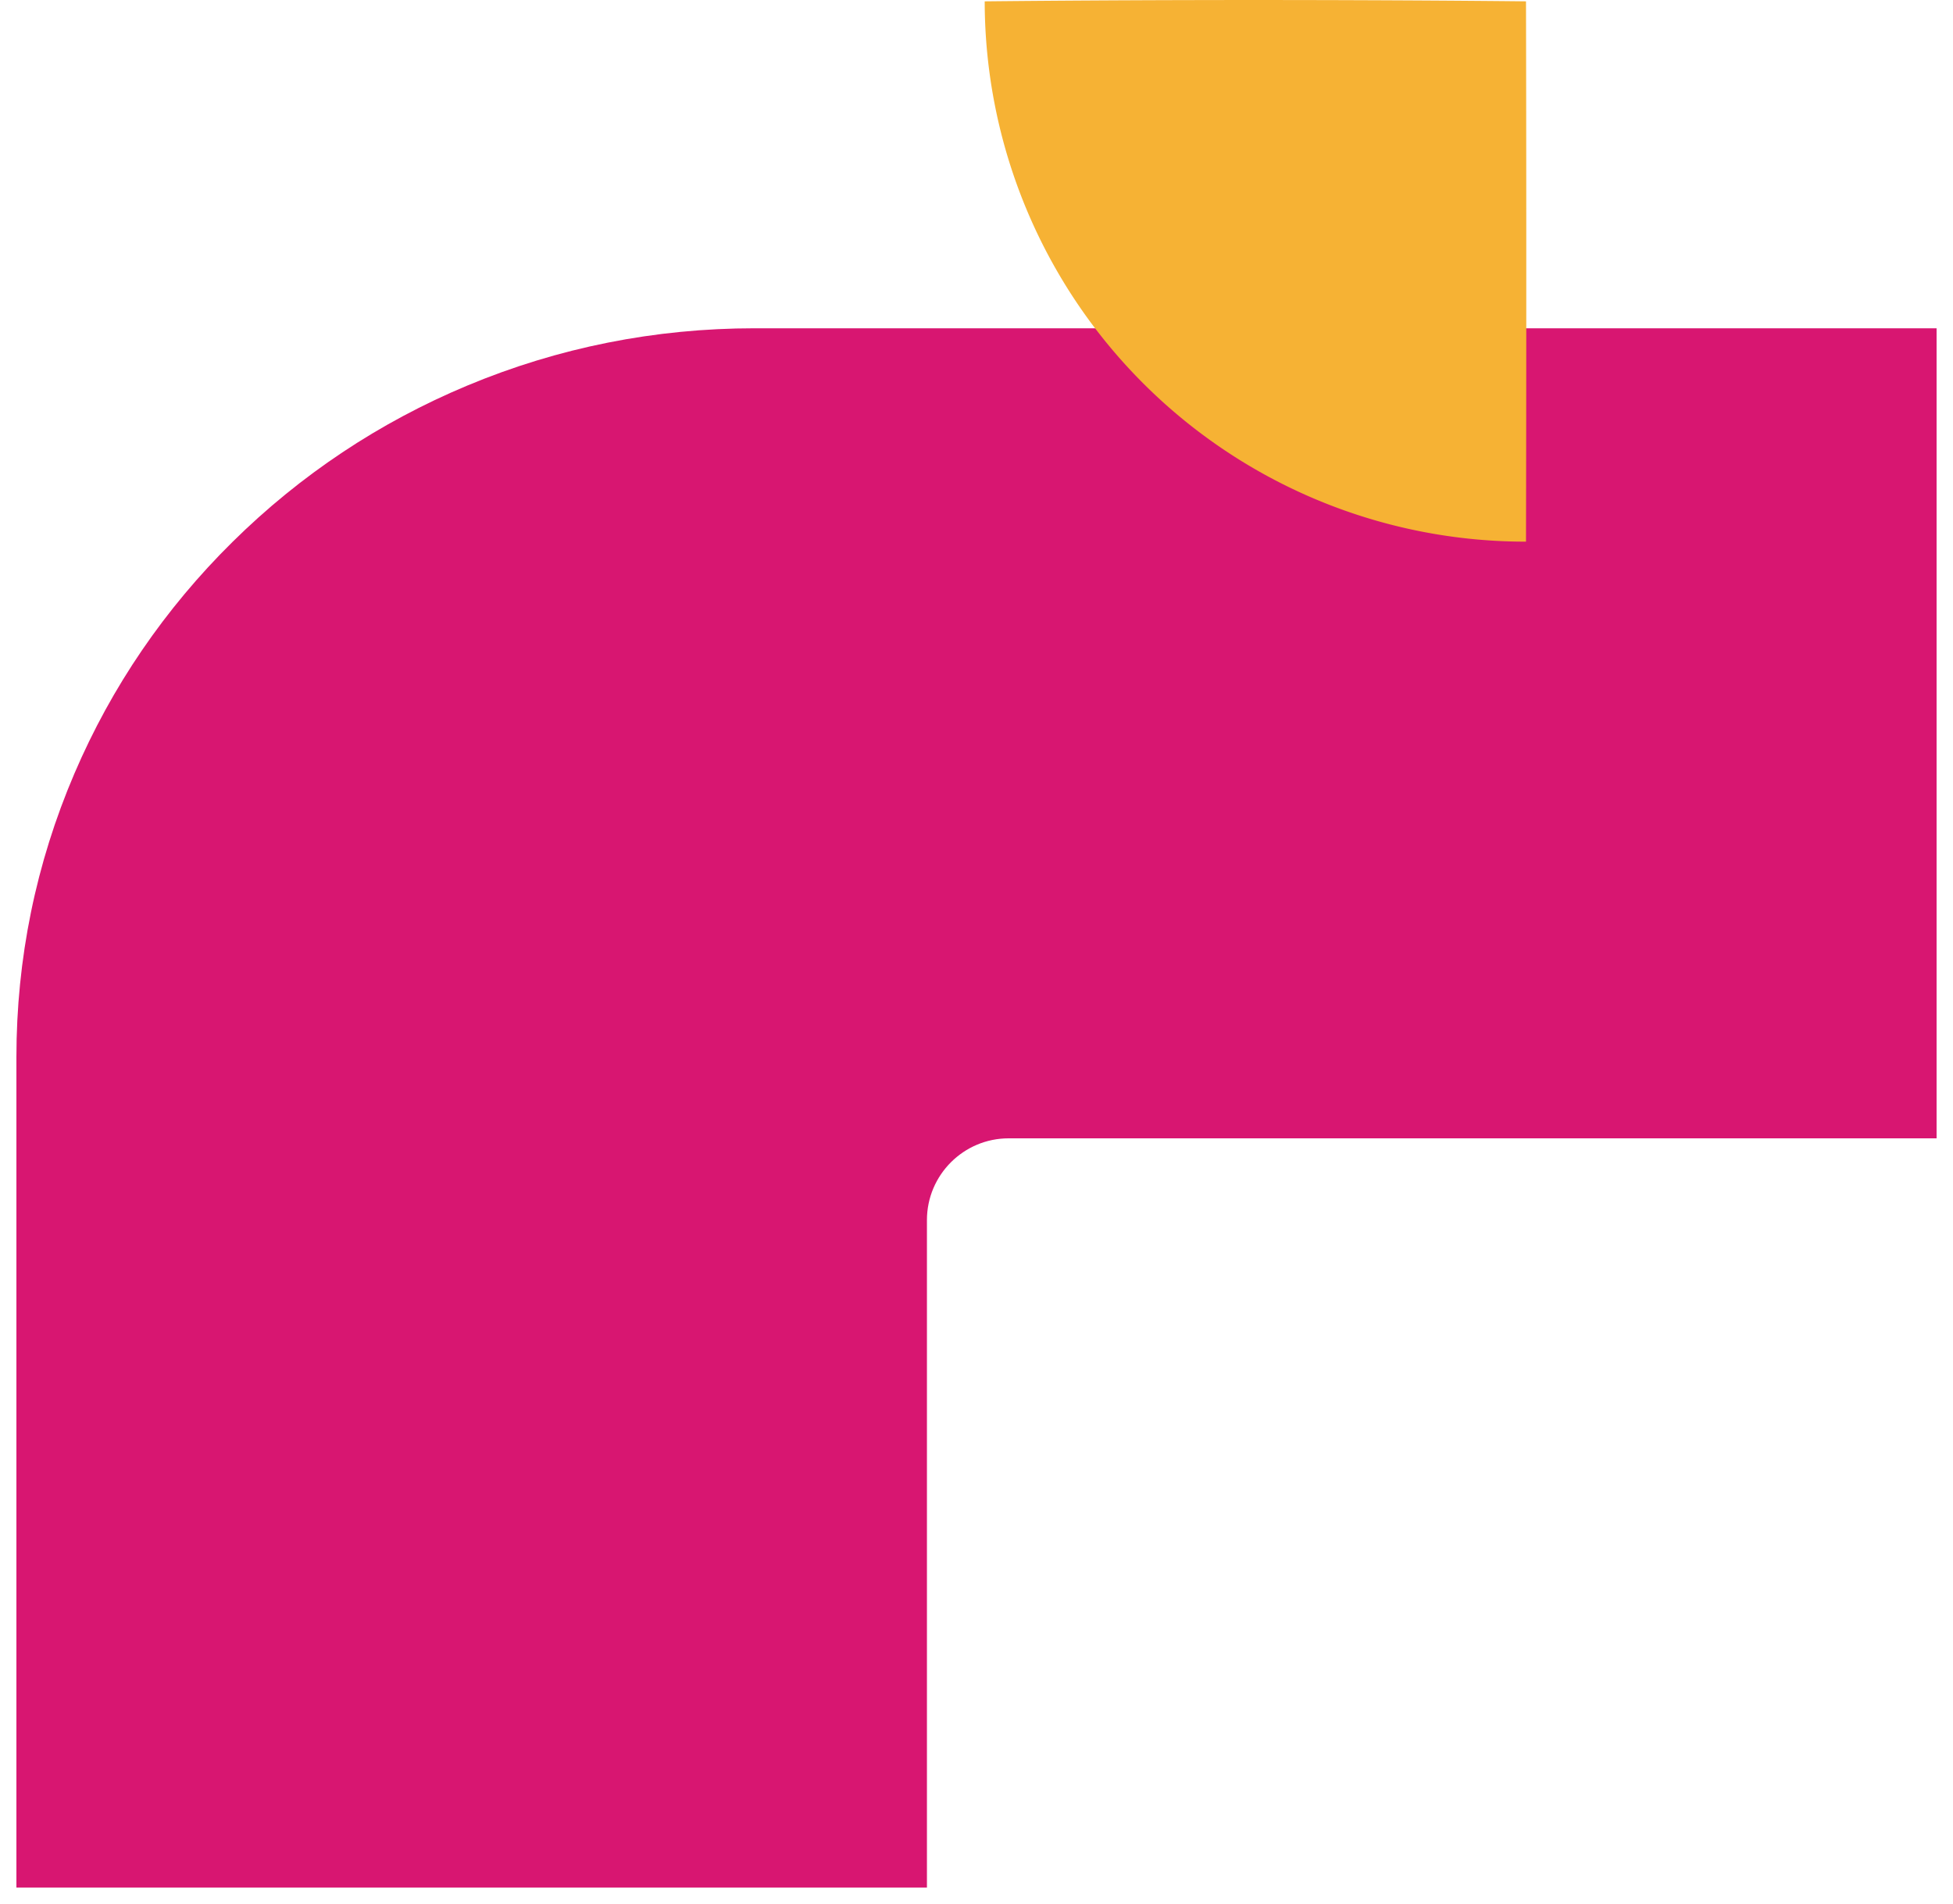 <svg xmlns="http://www.w3.org/2000/svg" width="119" height="116" viewBox="0 0 119 116">
  <g transform="translate(-1115 -6731.91)">
    <g transform="translate(1115 6750.912)" fill="none">
      <path d="M57.479,97H0V45.409A44.649,44.649,0,0,1,3.614,27.733,45.209,45.209,0,0,1,13.468,13.3,46.134,46.134,0,0,1,45.984,0H119V51.351H61.459a3.984,3.984,0,0,0-3.98,3.979V97Z" stroke="none"/>
      <path d="M56.48,95.997V55.331C56.48,52.585,58.713,50.351,61.459,50.351H118V0.998H45.984C39.909,0.998,34.017,2.173,28.47,4.49C23.115,6.727,18.304,9.93,14.171,14.011C10.04,18.089,6.797,22.839,4.533,28.127C2.189,33.602,1,39.416,1,45.409V95.997H56.48Z" fill="#d81671"/>
    </g>
    <path d="M32.918,32.982s-14.766.04-32.918,0A32.95,32.95,0,0,1,32.918,0C33.1,17.764,32.918,32.982,32.918,32.982Z" transform="translate(1175 6764.91) rotate(-90)" fill="#f6b234"/>
  </g>
</svg>
